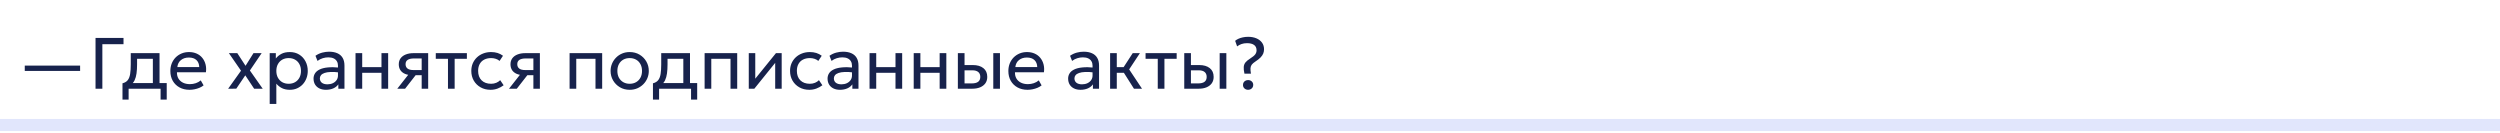 <?xml version="1.0" encoding="UTF-8"?> <svg xmlns="http://www.w3.org/2000/svg" width="620" height="33" viewBox="0 0 620 33" fill="none"><path d="M620 31V29.5H0V31V32.5H620V31Z" fill="#E1E6FC"></path><path d="M6.142 17.599V16.267H19.867V17.599H6.142ZM23.692 22V9.4H30.631V10.957H25.384V22H23.692ZM37.909 22V14.584H33.994V15.943C33.994 16.789 33.949 17.542 33.859 18.202C33.769 18.856 33.61 19.423 33.382 19.903C33.154 20.377 32.833 20.767 32.419 21.073C32.011 21.379 31.486 21.604 30.844 21.748L30.376 20.659C30.958 20.509 31.393 20.248 31.681 19.876C31.975 19.498 32.173 18.988 32.275 18.346C32.377 17.698 32.428 16.897 32.428 15.943V13.18H39.565V22H37.909ZM30.376 24.7V20.659L31.501 20.776L31.753 20.596H41.347V24.7H39.826V22H31.897V24.7H30.376ZM47 22.27C46.064 22.27 45.239 22.075 44.525 21.685C43.811 21.295 43.253 20.752 42.851 20.056C42.449 19.354 42.248 18.538 42.248 17.608C42.248 16.936 42.362 16.312 42.59 15.736C42.824 15.16 43.148 14.662 43.562 14.242C43.982 13.822 44.471 13.495 45.029 13.261C45.593 13.027 46.205 12.91 46.865 12.91C47.579 12.91 48.215 13.036 48.773 13.288C49.337 13.54 49.802 13.894 50.168 14.35C50.54 14.8 50.807 15.331 50.969 15.943C51.131 16.549 51.164 17.209 51.068 17.923H43.886C43.868 18.511 43.988 19.027 44.246 19.471C44.504 19.909 44.876 20.251 45.362 20.497C45.854 20.743 46.436 20.866 47.108 20.866C47.6 20.866 48.08 20.788 48.548 20.632C49.016 20.476 49.43 20.245 49.79 19.939L50.492 21.172C50.204 21.406 49.862 21.607 49.466 21.775C49.076 21.937 48.668 22.06 48.242 22.144C47.816 22.228 47.402 22.27 47 22.27ZM43.976 16.636H49.412C49.388 15.892 49.157 15.313 48.719 14.899C48.281 14.479 47.654 14.269 46.838 14.269C46.046 14.269 45.392 14.479 44.876 14.899C44.36 15.313 44.06 15.892 43.976 16.636ZM56.574 22.009L59.769 17.536L56.763 13.18H58.851L60.894 16.321L62.865 13.18H64.89L61.974 17.482L65.151 22H63.027L60.831 18.688L58.599 21.991L56.574 22.009ZM66.884 25.78V13.18H68.405V14.503C68.771 14.035 69.23 13.654 69.782 13.36C70.34 13.06 71.042 12.91 71.888 12.91C72.764 12.91 73.535 13.117 74.201 13.531C74.867 13.939 75.386 14.497 75.758 15.205C76.136 15.913 76.325 16.708 76.325 17.59C76.325 18.232 76.217 18.838 76.001 19.408C75.791 19.972 75.488 20.47 75.092 20.902C74.696 21.328 74.225 21.664 73.679 21.91C73.139 22.15 72.536 22.27 71.87 22.27C71.126 22.27 70.475 22.132 69.917 21.856C69.365 21.574 68.903 21.205 68.531 20.749V25.78H66.884ZM71.591 20.776C72.185 20.776 72.71 20.647 73.166 20.389C73.628 20.125 73.988 19.756 74.246 19.282C74.51 18.802 74.642 18.238 74.642 17.59C74.642 16.936 74.51 16.372 74.246 15.898C73.988 15.418 73.628 15.049 73.166 14.791C72.71 14.533 72.185 14.404 71.591 14.404C70.997 14.404 70.469 14.533 70.007 14.791C69.551 15.049 69.191 15.418 68.927 15.898C68.663 16.372 68.531 16.936 68.531 17.59C68.531 18.238 68.663 18.802 68.927 19.282C69.191 19.756 69.551 20.125 70.007 20.389C70.469 20.647 70.997 20.776 71.591 20.776ZM80.837 22.27C80.213 22.27 79.67 22.156 79.208 21.928C78.746 21.7 78.389 21.379 78.137 20.965C77.885 20.545 77.759 20.05 77.759 19.48C77.759 19.012 77.879 18.586 78.119 18.202C78.359 17.812 78.737 17.491 79.253 17.239C79.769 16.981 80.438 16.81 81.26 16.726C82.082 16.636 83.075 16.651 84.239 16.771L84.284 17.986C83.384 17.866 82.619 17.821 81.989 17.851C81.359 17.875 80.849 17.959 80.459 18.103C80.069 18.241 79.781 18.427 79.595 18.661C79.415 18.889 79.325 19.147 79.325 19.435C79.325 19.897 79.49 20.26 79.82 20.524C80.156 20.782 80.615 20.911 81.197 20.911C81.695 20.911 82.139 20.821 82.529 20.641C82.925 20.455 83.237 20.2 83.465 19.876C83.699 19.546 83.816 19.165 83.816 18.733V16.267C83.816 15.853 83.723 15.493 83.537 15.187C83.357 14.881 83.09 14.644 82.736 14.476C82.382 14.308 81.947 14.224 81.431 14.224C80.969 14.224 80.51 14.293 80.054 14.431C79.598 14.569 79.16 14.794 78.74 15.106L78.236 13.828C78.782 13.456 79.346 13.195 79.928 13.045C80.51 12.895 81.068 12.82 81.602 12.82C82.412 12.82 83.102 12.949 83.672 13.207C84.242 13.459 84.677 13.84 84.977 14.35C85.277 14.86 85.427 15.496 85.427 16.258V22H83.906V20.92C83.6 21.358 83.177 21.694 82.637 21.928C82.097 22.156 81.497 22.27 80.837 22.27ZM88.171 22V13.18H89.827V16.654H94.606V13.18H96.262V22H94.606V18.058H89.827V22H88.171ZM98.528 22L102.029 17.545L102.344 18.643C101.588 18.649 100.955 18.541 100.445 18.319C99.935 18.097 99.548 17.785 99.284 17.383C99.026 16.975 98.897 16.498 98.897 15.952C98.897 15.37 99.047 14.872 99.347 14.458C99.653 14.044 100.079 13.729 100.625 13.513C101.177 13.291 101.819 13.18 102.551 13.18H106.187V22H104.576V14.494H102.695C101.993 14.494 101.465 14.611 101.111 14.845C100.757 15.079 100.58 15.436 100.58 15.916C100.58 16.39 100.745 16.753 101.075 17.005C101.405 17.251 101.891 17.374 102.533 17.374H104.828V18.643H103.082L100.463 22H98.528ZM111.097 22V14.584H108.073V13.18H115.786V14.584H112.753V22H111.097ZM121.663 22.27C120.733 22.27 119.908 22.066 119.188 21.658C118.468 21.25 117.904 20.695 117.496 19.993C117.088 19.285 116.884 18.484 116.884 17.59C116.884 16.912 117.004 16.288 117.244 15.718C117.49 15.148 117.835 14.653 118.279 14.233C118.723 13.813 119.242 13.489 119.836 13.261C120.436 13.027 121.09 12.91 121.798 12.91C122.374 12.91 122.905 12.985 123.391 13.135C123.877 13.285 124.327 13.516 124.741 13.828L123.895 15.106C123.625 14.872 123.31 14.698 122.95 14.584C122.59 14.464 122.209 14.404 121.807 14.404C121.147 14.404 120.574 14.53 120.088 14.782C119.608 15.028 119.236 15.388 118.972 15.862C118.708 16.336 118.576 16.906 118.576 17.572C118.576 18.574 118.864 19.36 119.44 19.93C120.022 20.494 120.808 20.776 121.798 20.776C122.254 20.776 122.68 20.695 123.076 20.533C123.472 20.365 123.796 20.149 124.048 19.885L124.903 21.145C124.441 21.493 123.934 21.769 123.382 21.973C122.83 22.171 122.257 22.27 121.663 22.27ZM126.232 22L129.733 17.545L130.048 18.643C129.292 18.649 128.659 18.541 128.149 18.319C127.639 18.097 127.252 17.785 126.988 17.383C126.73 16.975 126.601 16.498 126.601 15.952C126.601 15.37 126.751 14.872 127.051 14.458C127.357 14.044 127.783 13.729 128.329 13.513C128.881 13.291 129.523 13.18 130.255 13.18H133.891V22H132.28V14.494H130.399C129.697 14.494 129.169 14.611 128.815 14.845C128.461 15.079 128.284 15.436 128.284 15.916C128.284 16.39 128.449 16.753 128.779 17.005C129.109 17.251 129.595 17.374 130.237 17.374H132.532V18.643H130.786L128.167 22H126.232ZM141.257 22V13.18H149.339V22H147.683V14.584H142.913V22H141.257ZM156.159 22.27C155.247 22.27 154.434 22.057 153.72 21.631C153.006 21.205 152.445 20.638 152.037 19.93C151.629 19.222 151.425 18.442 151.425 17.59C151.425 16.96 151.542 16.363 151.776 15.799C152.01 15.235 152.34 14.737 152.766 14.305C153.192 13.867 153.693 13.525 154.269 13.279C154.845 13.033 155.475 12.91 156.159 12.91C157.077 12.91 157.893 13.123 158.607 13.549C159.321 13.975 159.882 14.542 160.29 15.25C160.698 15.958 160.902 16.738 160.902 17.59C160.902 18.22 160.785 18.817 160.551 19.381C160.317 19.945 159.987 20.443 159.561 20.875C159.135 21.307 158.634 21.649 158.058 21.901C157.482 22.147 156.849 22.27 156.159 22.27ZM156.159 20.776C156.753 20.776 157.278 20.647 157.734 20.389C158.196 20.125 158.559 19.756 158.823 19.282C159.087 18.802 159.219 18.238 159.219 17.59C159.219 16.936 159.087 16.372 158.823 15.898C158.565 15.418 158.205 15.049 157.743 14.791C157.281 14.533 156.753 14.404 156.159 14.404C155.565 14.404 155.037 14.533 154.575 14.791C154.119 15.049 153.759 15.418 153.495 15.898C153.237 16.372 153.108 16.936 153.108 17.59C153.108 18.238 153.237 18.802 153.495 19.282C153.759 19.756 154.122 20.125 154.584 20.389C155.046 20.647 155.571 20.776 156.159 20.776ZM169.464 22V14.584H165.549V15.943C165.549 16.789 165.504 17.542 165.414 18.202C165.324 18.856 165.165 19.423 164.937 19.903C164.709 20.377 164.388 20.767 163.974 21.073C163.566 21.379 163.041 21.604 162.399 21.748L161.931 20.659C162.513 20.509 162.948 20.248 163.236 19.876C163.53 19.498 163.728 18.988 163.83 18.346C163.932 17.698 163.983 16.897 163.983 15.943V13.18H171.12V22H169.464ZM161.931 24.7V20.659L163.056 20.776L163.308 20.596H172.902V24.7H171.381V22H163.452V24.7H161.931ZM174.744 22V13.18H182.826V22H181.17V14.584H176.4V22H174.744ZM185.695 22V13.18H187.306V19.516L192.436 13.18H193.858V22H192.247V15.592L187.072 22H185.695ZM200.712 22.27C199.782 22.27 198.957 22.066 198.237 21.658C197.517 21.25 196.953 20.695 196.545 19.993C196.137 19.285 195.933 18.484 195.933 17.59C195.933 16.912 196.053 16.288 196.293 15.718C196.539 15.148 196.884 14.653 197.328 14.233C197.772 13.813 198.291 13.489 198.885 13.261C199.485 13.027 200.139 12.91 200.847 12.91C201.423 12.91 201.954 12.985 202.44 13.135C202.926 13.285 203.376 13.516 203.79 13.828L202.944 15.106C202.674 14.872 202.359 14.698 201.999 14.584C201.639 14.464 201.258 14.404 200.856 14.404C200.196 14.404 199.623 14.53 199.137 14.782C198.657 15.028 198.285 15.388 198.021 15.862C197.757 16.336 197.625 16.906 197.625 17.572C197.625 18.574 197.913 19.36 198.489 19.93C199.071 20.494 199.857 20.776 200.847 20.776C201.303 20.776 201.729 20.695 202.125 20.533C202.521 20.365 202.845 20.149 203.097 19.885L203.952 21.145C203.49 21.493 202.983 21.769 202.431 21.973C201.879 22.171 201.306 22.27 200.712 22.27ZM208.313 22.27C207.689 22.27 207.146 22.156 206.684 21.928C206.222 21.7 205.865 21.379 205.613 20.965C205.361 20.545 205.235 20.05 205.235 19.48C205.235 19.012 205.355 18.586 205.595 18.202C205.835 17.812 206.213 17.491 206.729 17.239C207.245 16.981 207.914 16.81 208.736 16.726C209.558 16.636 210.551 16.651 211.715 16.771L211.76 17.986C210.86 17.866 210.095 17.821 209.465 17.851C208.835 17.875 208.325 17.959 207.935 18.103C207.545 18.241 207.257 18.427 207.071 18.661C206.891 18.889 206.801 19.147 206.801 19.435C206.801 19.897 206.966 20.26 207.296 20.524C207.632 20.782 208.091 20.911 208.673 20.911C209.171 20.911 209.615 20.821 210.005 20.641C210.401 20.455 210.713 20.2 210.941 19.876C211.175 19.546 211.292 19.165 211.292 18.733V16.267C211.292 15.853 211.199 15.493 211.013 15.187C210.833 14.881 210.566 14.644 210.212 14.476C209.858 14.308 209.423 14.224 208.907 14.224C208.445 14.224 207.986 14.293 207.53 14.431C207.074 14.569 206.636 14.794 206.216 15.106L205.712 13.828C206.258 13.456 206.822 13.195 207.404 13.045C207.986 12.895 208.544 12.82 209.078 12.82C209.888 12.82 210.578 12.949 211.148 13.207C211.718 13.459 212.153 13.84 212.453 14.35C212.753 14.86 212.903 15.496 212.903 16.258V22H211.382V20.92C211.076 21.358 210.653 21.694 210.113 21.928C209.573 22.156 208.973 22.27 208.313 22.27ZM215.648 22V13.18H217.304V16.654H222.083V13.18H223.739V22H222.083V18.058H217.304V22H215.648ZM226.599 22V13.18H228.255V16.654H233.034V13.18H234.69V22H233.034V18.058H228.255V22H226.599ZM237.55 22V13.18H239.206V20.686H240.97C241.684 20.686 242.218 20.554 242.572 20.29C242.932 20.02 243.112 19.615 243.112 19.075C243.112 18.547 242.944 18.142 242.608 17.86C242.278 17.578 241.786 17.437 241.132 17.437H238.945V16.132H241.249C242.365 16.132 243.241 16.387 243.877 16.897C244.519 17.401 244.84 18.127 244.84 19.075C244.84 19.693 244.684 20.221 244.372 20.659C244.06 21.091 243.625 21.424 243.067 21.658C242.509 21.886 241.858 22 241.114 22H237.55ZM246.334 22V13.18H247.99V22H246.334ZM254.826 22.27C253.89 22.27 253.065 22.075 252.351 21.685C251.637 21.295 251.079 20.752 250.677 20.056C250.275 19.354 250.074 18.538 250.074 17.608C250.074 16.936 250.188 16.312 250.416 15.736C250.65 15.16 250.974 14.662 251.388 14.242C251.808 13.822 252.297 13.495 252.855 13.261C253.419 13.027 254.031 12.91 254.691 12.91C255.405 12.91 256.041 13.036 256.599 13.288C257.163 13.54 257.628 13.894 257.994 14.35C258.366 14.8 258.633 15.331 258.795 15.943C258.957 16.549 258.99 17.209 258.894 17.923H251.712C251.694 18.511 251.814 19.027 252.072 19.471C252.33 19.909 252.702 20.251 253.188 20.497C253.68 20.743 254.262 20.866 254.934 20.866C255.426 20.866 255.906 20.788 256.374 20.632C256.842 20.476 257.256 20.245 257.616 19.939L258.318 21.172C258.03 21.406 257.688 21.607 257.292 21.775C256.902 21.937 256.494 22.06 256.068 22.144C255.642 22.228 255.228 22.27 254.826 22.27ZM251.802 16.636H257.238C257.214 15.892 256.983 15.313 256.545 14.899C256.107 14.479 255.48 14.269 254.664 14.269C253.872 14.269 253.218 14.479 252.702 14.899C252.186 15.313 251.886 15.892 251.802 16.636ZM267.974 22.27C267.35 22.27 266.807 22.156 266.345 21.928C265.883 21.7 265.526 21.379 265.274 20.965C265.022 20.545 264.896 20.05 264.896 19.48C264.896 19.012 265.016 18.586 265.256 18.202C265.496 17.812 265.874 17.491 266.39 17.239C266.906 16.981 267.575 16.81 268.397 16.726C269.219 16.636 270.212 16.651 271.376 16.771L271.421 17.986C270.521 17.866 269.756 17.821 269.126 17.851C268.496 17.875 267.986 17.959 267.596 18.103C267.206 18.241 266.918 18.427 266.732 18.661C266.552 18.889 266.462 19.147 266.462 19.435C266.462 19.897 266.627 20.26 266.957 20.524C267.293 20.782 267.752 20.911 268.334 20.911C268.832 20.911 269.276 20.821 269.666 20.641C270.062 20.455 270.374 20.2 270.602 19.876C270.836 19.546 270.953 19.165 270.953 18.733V16.267C270.953 15.853 270.86 15.493 270.674 15.187C270.494 14.881 270.227 14.644 269.873 14.476C269.519 14.308 269.084 14.224 268.568 14.224C268.106 14.224 267.647 14.293 267.191 14.431C266.735 14.569 266.297 14.794 265.877 15.106L265.373 13.828C265.919 13.456 266.483 13.195 267.065 13.045C267.647 12.895 268.205 12.82 268.739 12.82C269.549 12.82 270.239 12.949 270.809 13.207C271.379 13.459 271.814 13.84 272.114 14.35C272.414 14.86 272.564 15.496 272.564 16.258V22H271.043V20.92C270.737 21.358 270.314 21.694 269.774 21.928C269.234 22.156 268.634 22.27 267.974 22.27ZM281.221 22L278.242 17.293L280.915 13.18H282.697L280.033 17.212L283.219 22H281.221ZM275.308 22V13.18H276.964V16.654H279.601V18.058H276.964V22H275.308ZM287.124 22V14.584H284.1V13.18H291.813V14.584H288.78V22H287.124ZM293.695 22V13.18H295.351V20.686H297.115C297.829 20.686 298.363 20.554 298.717 20.29C299.077 20.02 299.257 19.615 299.257 19.075C299.257 18.547 299.089 18.142 298.753 17.86C298.423 17.578 297.931 17.437 297.277 17.437H295.09V16.132H297.394C298.51 16.132 299.386 16.387 300.022 16.897C300.664 17.401 300.985 18.127 300.985 19.075C300.985 19.693 300.829 20.221 300.517 20.659C300.205 21.091 299.77 21.424 299.212 21.658C298.654 21.886 298.003 22 297.259 22H293.695ZM302.479 22V13.18H304.135V22H302.479ZM308.621 18.265C308.471 17.581 308.414 17.023 308.45 16.591C308.486 16.159 308.627 15.79 308.873 15.484C309.125 15.172 309.5 14.86 309.998 14.548C310.652 14.134 311.087 13.777 311.303 13.477C311.519 13.171 311.627 12.841 311.627 12.487C311.627 11.887 311.42 11.44 311.006 11.146C310.592 10.852 310.013 10.705 309.269 10.705C308.759 10.705 308.3 10.777 307.892 10.921C307.484 11.065 307.121 11.26 306.803 11.506L306.317 10.12C306.533 9.934 306.803 9.766 307.127 9.616C307.451 9.466 307.817 9.349 308.225 9.265C308.633 9.175 309.071 9.13 309.539 9.13C310.301 9.13 310.976 9.253 311.564 9.499C312.158 9.745 312.626 10.099 312.968 10.561C313.31 11.023 313.481 11.575 313.481 12.217C313.481 12.577 313.418 12.922 313.292 13.252C313.166 13.576 312.947 13.903 312.635 14.233C312.323 14.557 311.891 14.899 311.339 15.259C310.943 15.517 310.649 15.766 310.457 16.006C310.265 16.246 310.154 16.54 310.124 16.888C310.1 17.236 310.136 17.695 310.232 18.265H308.621ZM309.53 22.27C309.182 22.27 308.882 22.159 308.63 21.937C308.384 21.715 308.261 21.424 308.261 21.064C308.261 20.824 308.315 20.614 308.423 20.434C308.537 20.254 308.69 20.113 308.882 20.011C309.08 19.909 309.296 19.858 309.53 19.858C309.884 19.858 310.184 19.969 310.43 20.191C310.676 20.413 310.799 20.704 310.799 21.064C310.799 21.304 310.742 21.514 310.628 21.694C310.514 21.874 310.361 22.015 310.169 22.117C309.977 22.219 309.764 22.27 309.53 22.27Z" fill="#17224C"></path></svg> 